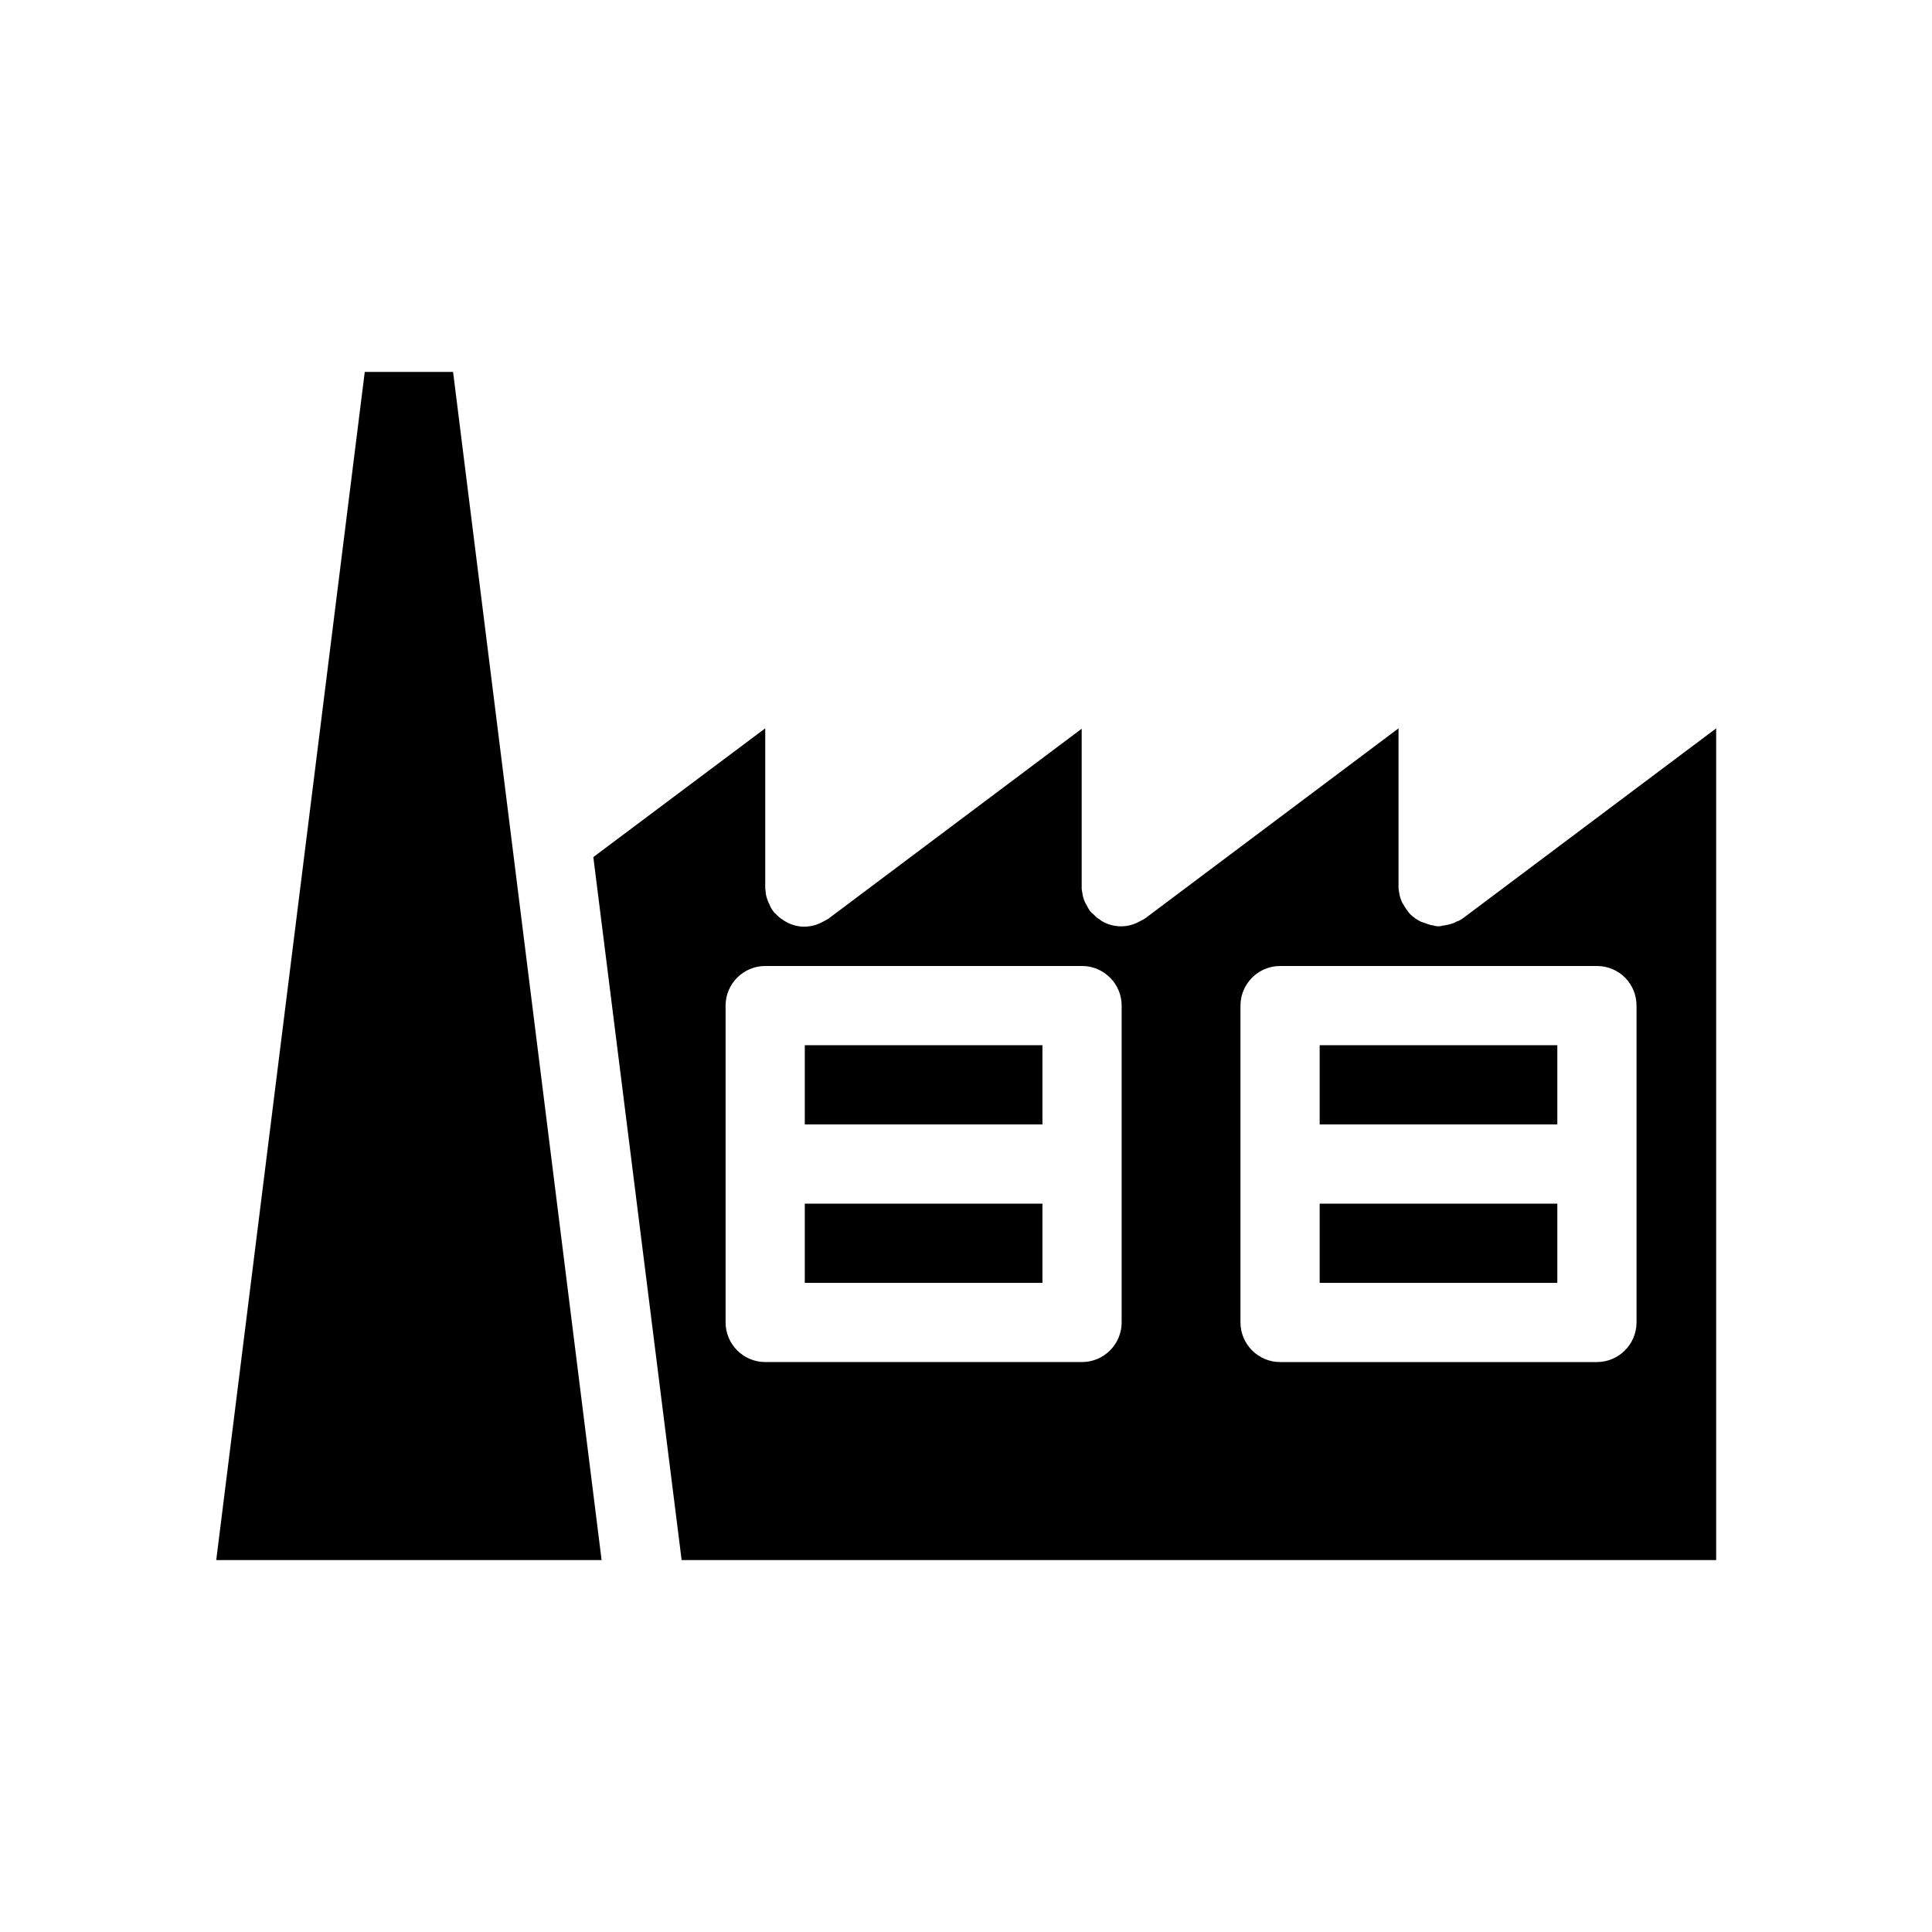 <?xml version="1.0" encoding="UTF-8"?>
<!-- Uploaded to: ICON Repo, www.iconrepo.com, Generator: ICON Repo Mixer Tools -->
<svg fill="#000000" width="800px" height="800px" version="1.1" viewBox="144 144 512 512" xmlns="http://www.w3.org/2000/svg">
 <g>
  <path d="m529.94 388.24s-0.418 0.316-1.469 0.629c-0.316 0.105-1.68 0.418-2.098 0.418-0.945 0.316-1.891 0.211-2.832-0.105 0 0.105-0.629-0.105-1.258-0.316-0.316-0.105-1.469-0.523-1.785-0.629-0.629-0.316-1.156-0.629-1.68-1.051-0.629-0.418-1.156-0.945-1.574-1.469-0.316-0.418-1.156-1.574-1.363-2.098-0.105 0-0.418-0.629-0.629-1.258-0.316-0.84-0.418-1.469-0.523-2.203-0.105-0.418-0.105-0.734-0.105-1.156v-41.984l-67.176 50.383c-0.316 0.211-0.734 0.418-1.156 0.629-3.043 1.785-6.402 1.891-9.445 0.523-0.418-0.211-1.051-0.523-1.363-0.84-0.629-0.316-1.258-0.945-1.891-1.574-0.316-0.211-0.523-0.523-0.734-0.734-0.316-0.418-0.734-1.156-0.945-1.68-0.105 0-0.418-0.629-0.629-1.258-0.316-0.84-0.418-1.469-0.523-2.203-0.105-0.418-0.105-0.734-0.105-1.156v-41.984l-67.176 50.383c-0.316 0.211-0.734 0.418-1.156 0.629-3.043 1.785-6.508 1.891-9.551 0.418-0.316-0.211-1.051-0.523-1.363-0.84-0.629-0.316-1.258-0.945-1.891-1.574-0.316-0.211-0.523-0.523-0.734-0.84-0.316-0.418-0.734-1.156-0.84-1.574 0 0-0.316-0.523-0.629-1.469-0.316-0.84-0.418-1.574-0.418-2.098-0.105-0.418-0.105-0.734-0.105-1.156v-41.984l-45.555 34.113 23.402 186.3h274.16v-220.41l-67.176 50.383c-0.418 0.312-1.152 0.73-1.68 0.836zm-88.691 106.22c0 5.773-4.723 10.496-10.496 10.496h-83.969c-5.773 0-10.496-4.723-10.496-10.496v-83.969c0-5.773 4.723-10.496 10.496-10.496h83.969c5.773 0 10.496 4.723 10.496 10.496zm136.45-83.965v83.969c0 5.773-4.723 10.496-10.496 10.496h-83.969c-5.773 0-10.496-4.723-10.496-10.496v-83.969c0-5.773 4.723-10.496 10.496-10.496h83.969c5.879 0 10.496 4.723 10.496 10.496z"/>
  <path d="m357.28 420.99h62.977v20.992h-62.977z"/>
  <path d="m303.43 557.44-39.359-314.88h-23.406l-39.359 314.88z"/>
  <path d="m357.28 462.98h62.977v20.992h-62.977z"/>
  <path d="m493.73 462.98h62.977v20.992h-62.977z"/>
  <path d="m493.73 420.99h62.977v20.992h-62.977z"/>
 </g>
</svg>